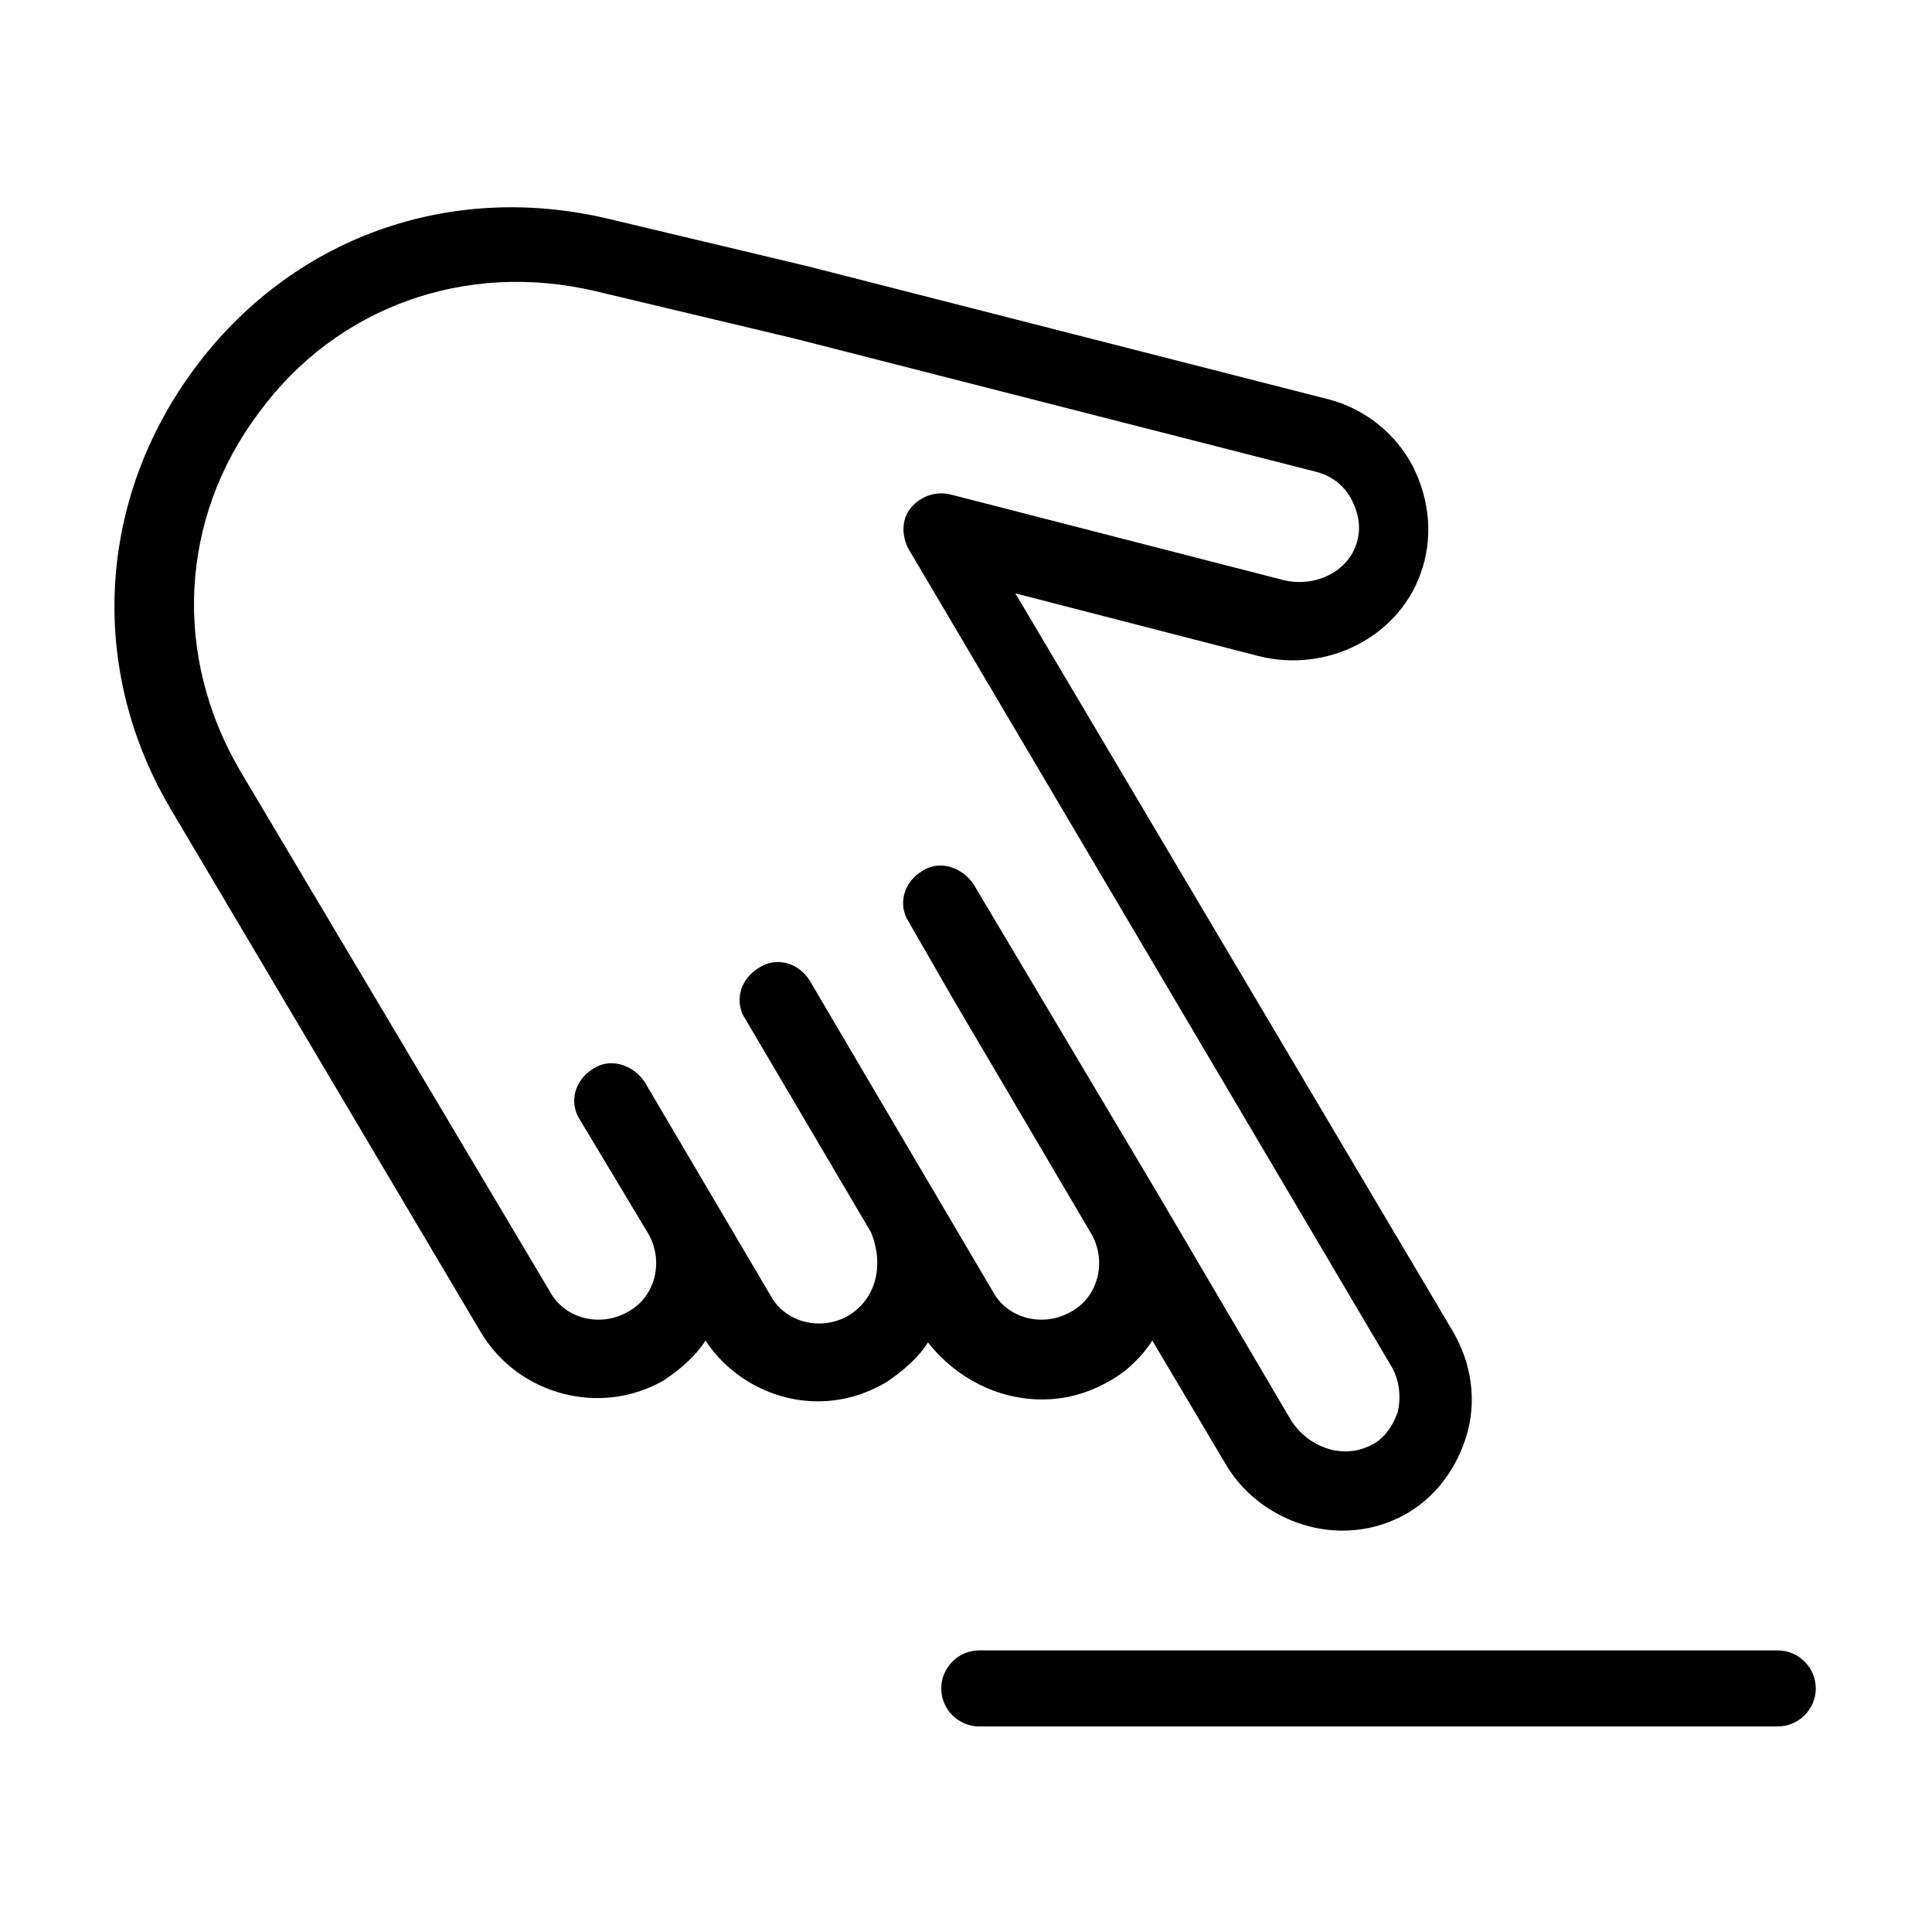 <?xml version="1.0" encoding="UTF-8"?>
<!-- Uploaded to: SVG Repo, www.svgrepo.com, Generator: SVG Repo Mixer Tools -->
<svg fill="#000000" width="800px" height="800px" version="1.1" viewBox="144 144 512 512" xmlns="http://www.w3.org/2000/svg">
 <path d="m420.15 514.87c6.047 0 12.09-1.512 18.137-5.039 4.535-2.519 8.566-6.551 11.082-10.578l19.145 32.242c6.551 11.586 19.145 18.137 31.234 18.137 5.039 0 9.574-1.008 14.105-3.023 9.07-4.031 15.617-12.09 18.641-21.664 3.023-9.574 1.512-19.648-3.527-28.215l-115.88-195.48 64.488 16.625c18.137 4.535 36.777-5.039 42.824-21.664 3.527-9.574 2.519-19.648-2.016-28.719-4.535-8.566-12.594-15.113-22.168-17.633l-138.04-35.266-52.898-12.594c-42.32-10.078-84.137 5.039-109.83 39.801-25.695 34.762-28.215 79.602-6.047 116.88l82.121 138.55c10.078 16.625 31.738 22.168 48.367 12.594 4.535-3.023 8.566-6.551 11.082-10.578 6.551 10.078 18.137 16.121 29.727 16.121 6.047 0 12.09-1.512 18.137-5.039 4.535-3.023 8.566-6.551 11.082-10.578 7.562 9.574 18.645 15.117 30.234 15.117zm-51.391-22.168c-7.055 4.031-16.625 2.016-20.656-5.543l-28.215-47.863-5.039-8.566c-3.023-4.535-9.07-6.551-13.602-3.527-5.039 3.023-6.551 9.07-3.527 13.602l18.137 30.23c4.031 7.055 2.016 16.625-5.543 20.656-7.055 4.031-16.625 2.016-20.656-5.543l-82.117-138.04c-17.633-30.23-16.121-66.504 5.039-94.715 20.656-28.215 54.914-40.305 89.176-32.242l52.898 12.594 138.04 35.266c4.031 1.008 7.559 3.527 9.574 7.559 2.016 4.031 2.519 8.062 1.008 12.09-2.519 7.055-11.082 11.082-19.145 9.07l-88.168-22.672c-4.031-1.008-8.062 0.504-10.578 3.527-2.519 3.023-2.519 7.559-0.504 11.082l127.97 216.64c2.016 3.527 2.519 8.062 1.512 12.09-1.512 4.031-4.031 7.559-8.062 9.07-7.055 3.023-15.617 0-20.152-7.055l-35.266-59.953-48.871-82.121c-3.023-4.535-9.07-6.551-13.602-3.527-5.039 3.023-6.551 9.07-3.527 13.602l11.586 20.152 36.777 62.473c4.031 7.055 2.016 16.625-5.543 20.656-7.055 4.031-16.625 2.016-20.656-5.543l-38.289-64.992-10.078-17.129c-3.023-5.039-9.07-6.551-13.602-3.527-5.039 3.023-6.551 9.07-3.527 13.602l33.25 56.426c3.531 8.574 1.516 17.641-6.043 22.176zm256.44 98.746c0 5.543-4.535 10.078-10.078 10.078h-211.6c-5.543 0-10.078-4.535-10.078-10.078 0-5.543 4.535-10.078 10.078-10.078h211.6c5.543 0.004 10.078 4.535 10.078 10.078z"/>
</svg>